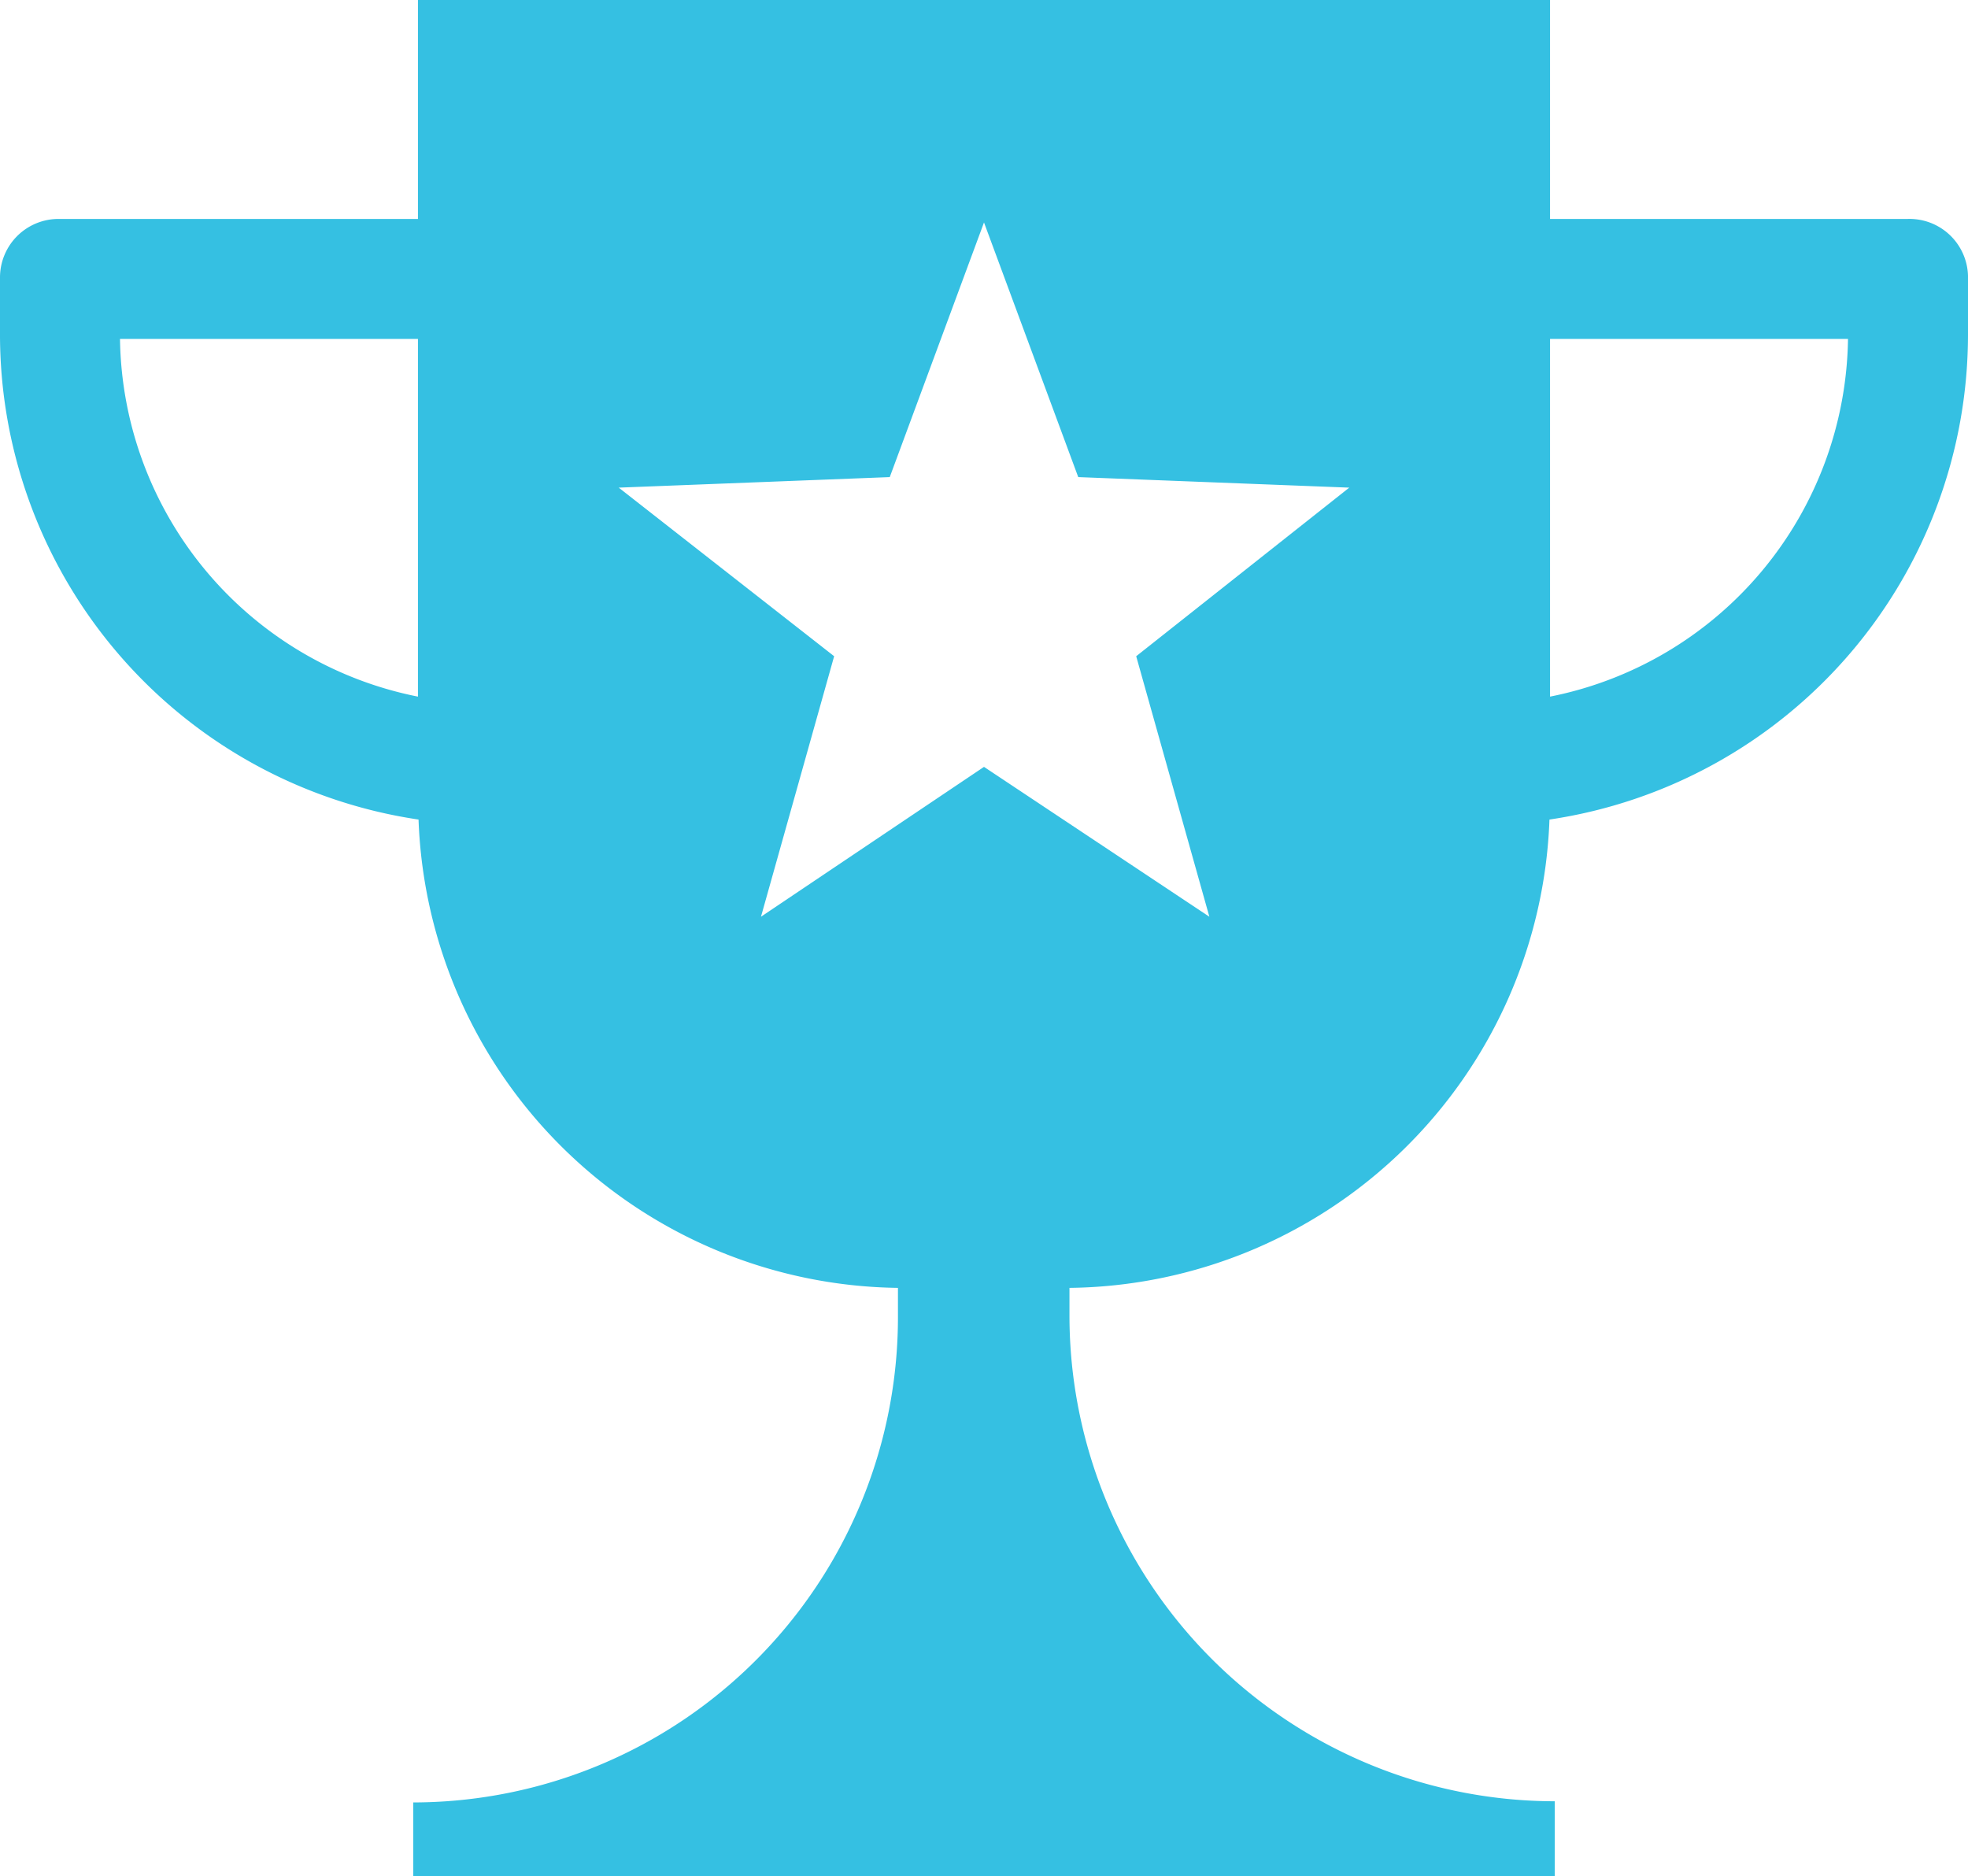 <?xml version="1.0" encoding="UTF-8"?> <svg xmlns="http://www.w3.org/2000/svg" viewBox="0 0 33.62 32.05"><defs><style>.cls-1{fill:#35c0e2;}</style></defs><g id="Layer_2" data-name="Layer 2"><g id="Labels"><path class="cls-1" d="M32.59,3.74H26.48V0H7.14V3.74H1a1,1,0,0,0-1,1v.94A8.38,8.38,0,0,0,7.15,14a8.3,8.3,0,0,0,8.19,8v.49a8.29,8.29,0,0,1-8.28,8.3v1.28h19.5V30.77a8.3,8.3,0,0,1-8.29-8.3V22a8.3,8.3,0,0,0,8.2-8,8.38,8.38,0,0,0,7.15-8.28V4.77A1,1,0,0,0,32.59,3.74ZM7.14,11.9A6.32,6.32,0,0,1,2.05,5.79H7.14Zm13.52,3.76L16.81,13.1,13,15.66l1.25-4.45L10.57,8.33l4.63-.18L16.81,3.8l1.61,4.35,4.63.18-3.64,2.88Zm5.82-3.76V5.79h5.09A6.32,6.32,0,0,1,26.48,11.9Z"></path></g></g></svg> 